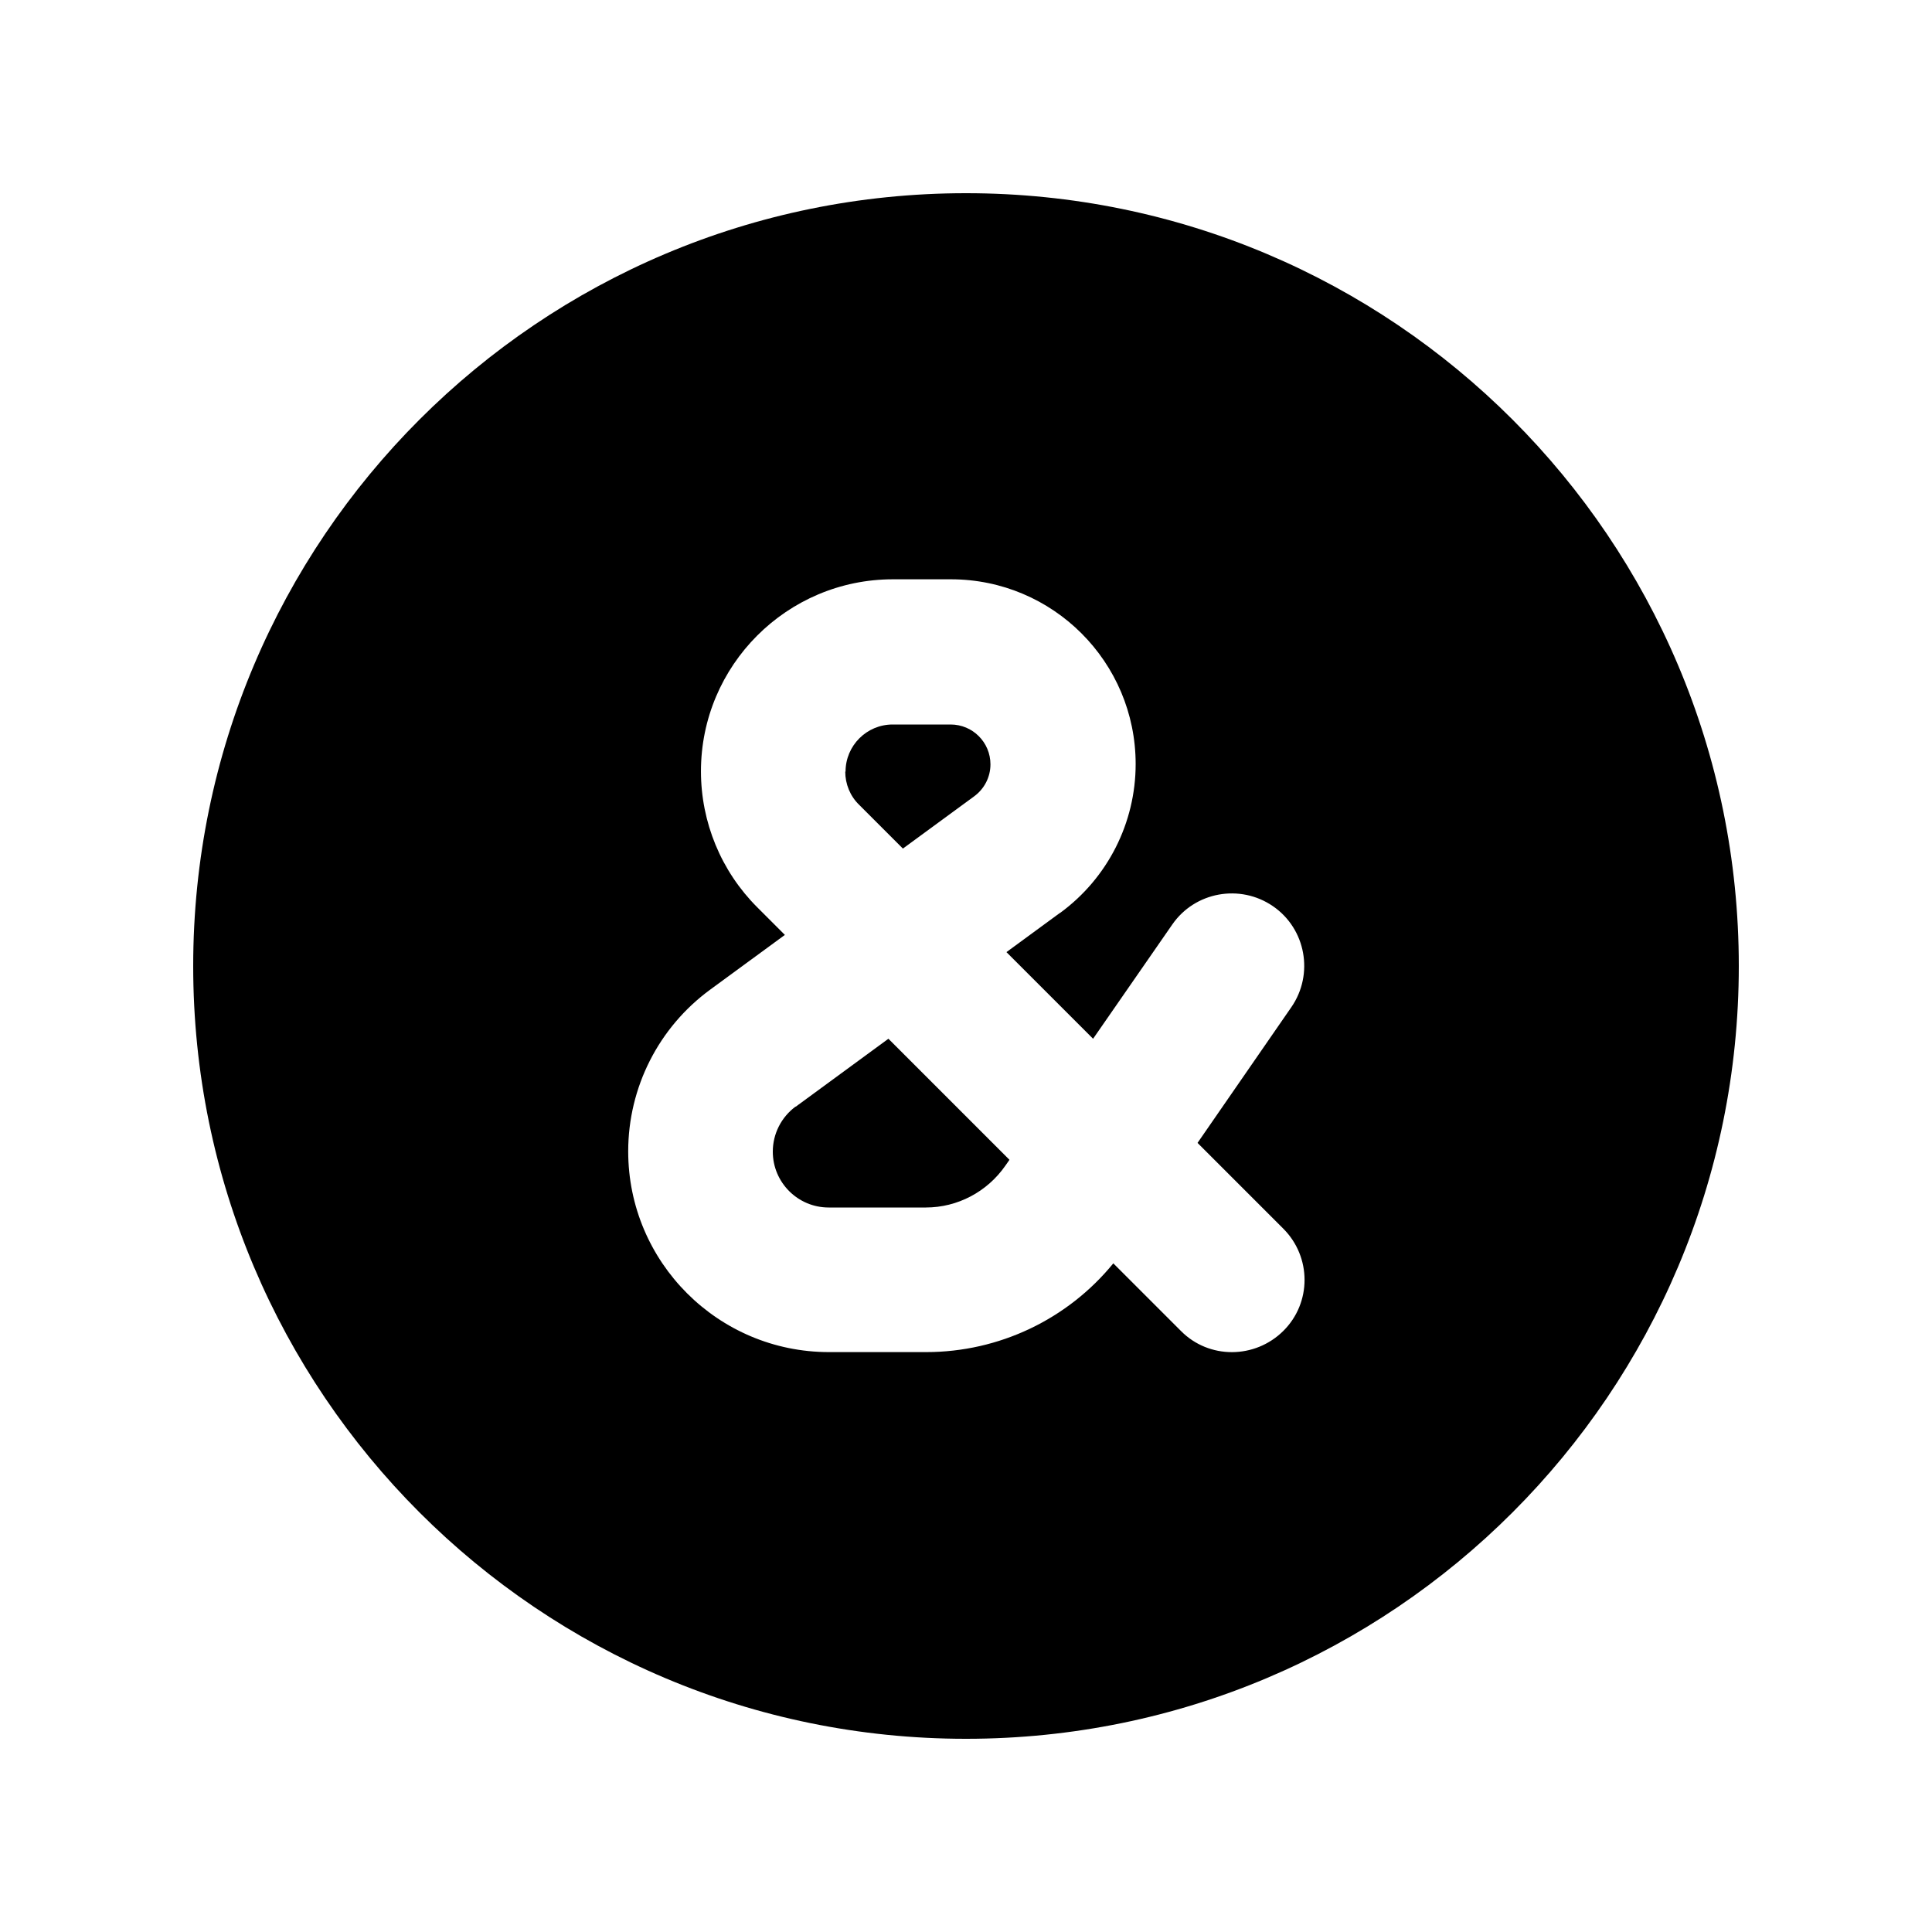 <svg xmlns="http://www.w3.org/2000/svg" viewBox="0 0 640 640"><!--! Font Awesome Pro 7.1.0 by @fontawesome - https://fontawesome.com License - https://fontawesome.com/license (Commercial License) Copyright 2025 Fonticons, Inc. --><path fill="currentColor" d="M320 576C461.4 576 576 461.4 576 320C576 178.6 461.4 64 320 64C178.6 64 64 178.6 64 320C64 461.4 178.6 576 320 576zM280 255.6C280 259.7 281.6 263.7 284.6 266.6L299.1 281.1L322.7 263.8C326.1 261.3 328.1 257.4 328.1 253.2C328.1 245.9 322.2 240 314.9 240L295.7 240C287.1 240 280.1 247 280.1 255.6zM351 302.5L333.4 315.4L362.1 344.1L388.3 306.3C395.8 295.4 410.8 292.7 421.7 300.2C432.6 307.7 435.3 322.7 427.8 333.6L396.7 378.6L425.1 407C434.5 416.4 434.5 431.6 425.1 440.9C415.7 450.2 400.5 450.3 391.2 440.9L368.8 418.5C353.7 437 331 447.9 306.8 447.9L274.6 447.9C237.9 447.9 208.1 418.1 208.1 381.4C208.1 360.2 218.2 340.3 235.3 327.8L260 309.7L250.8 300.5C238.9 288.6 232.2 272.4 232.2 255.5C232.2 220.4 260.7 191.9 295.8 191.9L315 191.9C348.8 191.9 376.2 219.3 376.2 253.1C376.2 272.6 366.9 290.9 351.2 302.4zM263.5 366.6C258.8 370.1 256 375.6 256 381.5C256 391.7 264.3 400 274.5 400L306.7 400C317.2 400 327 394.8 333 386.2L334.4 384.2L294.3 344.1L263.6 366.6z"/></svg>